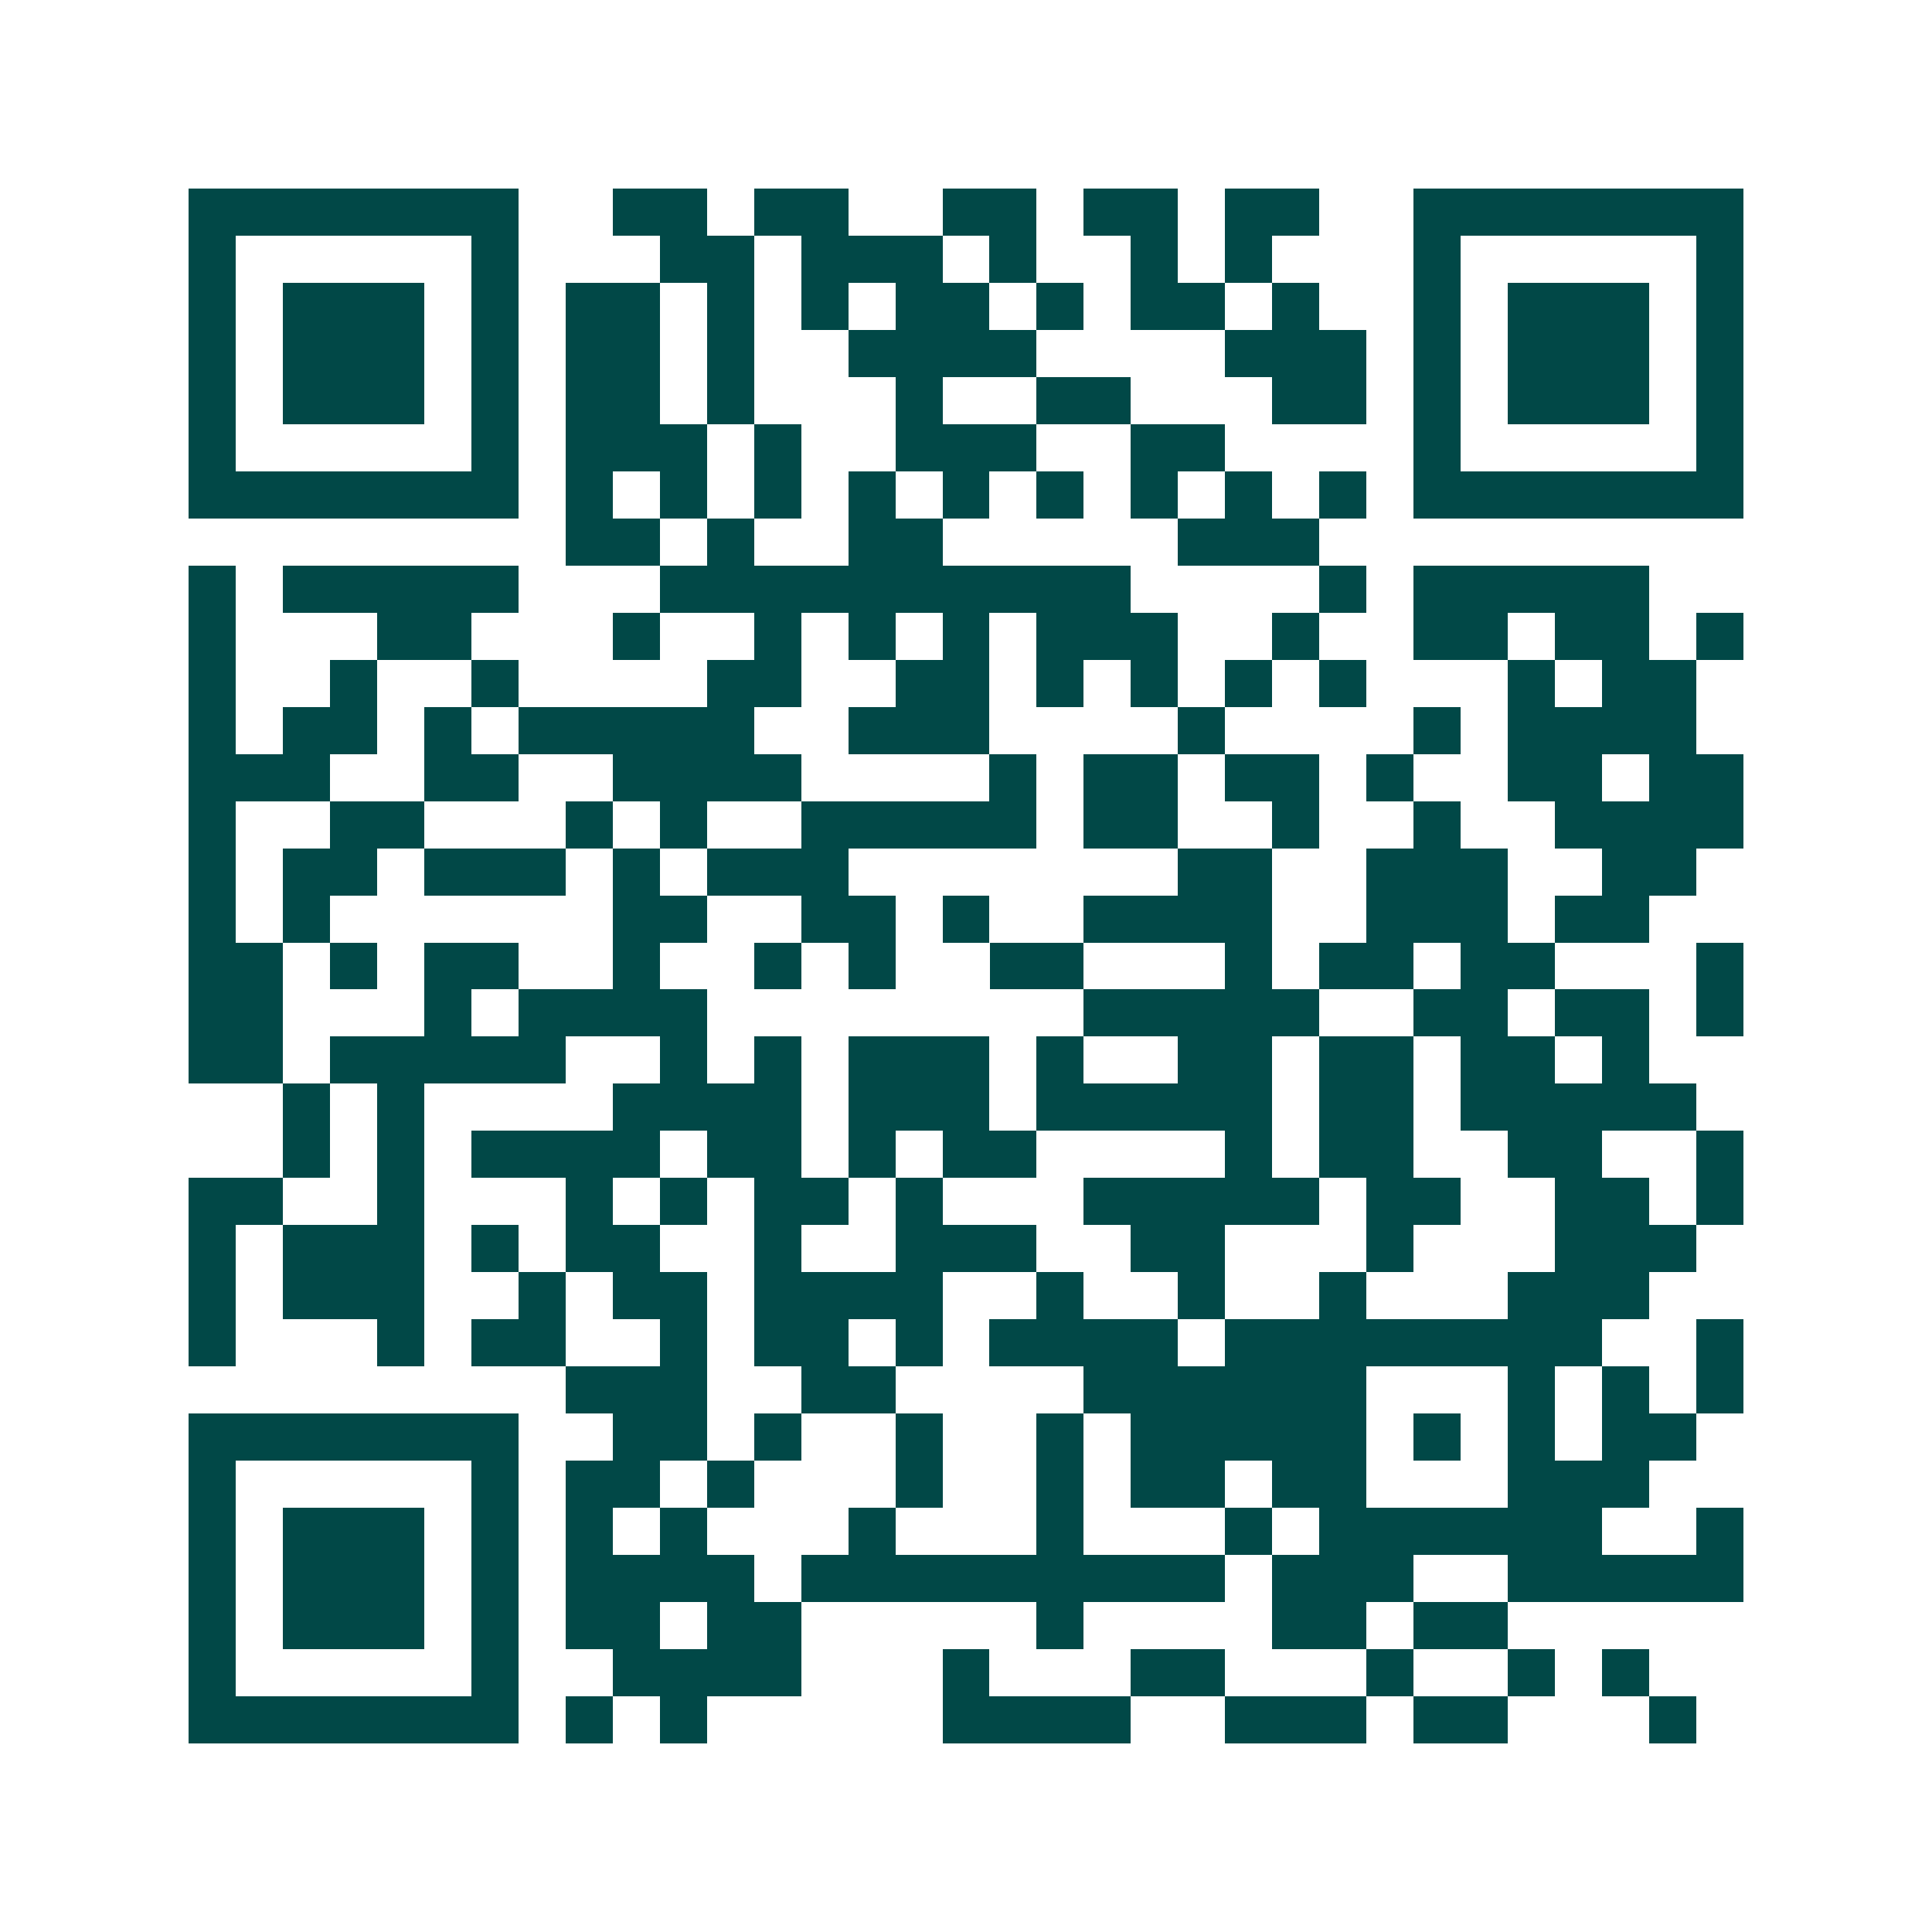 <svg xmlns="http://www.w3.org/2000/svg" width="200" height="200" viewBox="0 0 41 41" shape-rendering="crispEdges"><path fill="#ffffff" d="M0 0h41v41H0z"/><path stroke="#014847" d="M4 4.5h7m2 0h2m1 0h2m2 0h2m1 0h2m1 0h2m2 0h7M4 5.5h1m5 0h1m3 0h2m1 0h3m1 0h1m2 0h1m1 0h1m3 0h1m5 0h1M4 6.5h1m1 0h3m1 0h1m1 0h2m1 0h1m1 0h1m1 0h2m1 0h1m1 0h2m1 0h1m2 0h1m1 0h3m1 0h1M4 7.5h1m1 0h3m1 0h1m1 0h2m1 0h1m2 0h4m4 0h3m1 0h1m1 0h3m1 0h1M4 8.5h1m1 0h3m1 0h1m1 0h2m1 0h1m3 0h1m2 0h2m3 0h2m1 0h1m1 0h3m1 0h1M4 9.5h1m5 0h1m1 0h3m1 0h1m2 0h3m2 0h2m4 0h1m5 0h1M4 10.5h7m1 0h1m1 0h1m1 0h1m1 0h1m1 0h1m1 0h1m1 0h1m1 0h1m1 0h1m1 0h7M12 11.5h2m1 0h1m2 0h2m5 0h3M4 12.5h1m1 0h5m3 0h10m4 0h1m1 0h5M4 13.5h1m3 0h2m3 0h1m2 0h1m1 0h1m1 0h1m1 0h3m2 0h1m2 0h2m1 0h2m1 0h1M4 14.5h1m2 0h1m2 0h1m4 0h2m2 0h2m1 0h1m1 0h1m1 0h1m1 0h1m3 0h1m1 0h2M4 15.5h1m1 0h2m1 0h1m1 0h5m2 0h3m4 0h1m4 0h1m1 0h4M4 16.5h3m2 0h2m2 0h4m4 0h1m1 0h2m1 0h2m1 0h1m2 0h2m1 0h2M4 17.5h1m2 0h2m3 0h1m1 0h1m2 0h5m1 0h2m2 0h1m2 0h1m2 0h4M4 18.5h1m1 0h2m1 0h3m1 0h1m1 0h3m7 0h2m2 0h3m2 0h2M4 19.5h1m1 0h1m6 0h2m2 0h2m1 0h1m2 0h4m2 0h3m1 0h2M4 20.5h2m1 0h1m1 0h2m2 0h1m2 0h1m1 0h1m2 0h2m3 0h1m1 0h2m1 0h2m3 0h1M4 21.5h2m3 0h1m1 0h4m8 0h5m2 0h2m1 0h2m1 0h1M4 22.5h2m1 0h5m2 0h1m1 0h1m1 0h3m1 0h1m2 0h2m1 0h2m1 0h2m1 0h1M6 23.5h1m1 0h1m4 0h4m1 0h3m1 0h5m1 0h2m1 0h5M6 24.5h1m1 0h1m1 0h4m1 0h2m1 0h1m1 0h2m4 0h1m1 0h2m2 0h2m2 0h1M4 25.5h2m2 0h1m3 0h1m1 0h1m1 0h2m1 0h1m3 0h5m1 0h2m2 0h2m1 0h1M4 26.5h1m1 0h3m1 0h1m1 0h2m2 0h1m2 0h3m2 0h2m3 0h1m3 0h3M4 27.5h1m1 0h3m2 0h1m1 0h2m1 0h4m2 0h1m2 0h1m2 0h1m3 0h3M4 28.5h1m3 0h1m1 0h2m2 0h1m1 0h2m1 0h1m1 0h4m1 0h8m2 0h1M12 29.5h3m2 0h2m4 0h6m3 0h1m1 0h1m1 0h1M4 30.5h7m2 0h2m1 0h1m2 0h1m2 0h1m1 0h5m1 0h1m1 0h1m1 0h2M4 31.5h1m5 0h1m1 0h2m1 0h1m3 0h1m2 0h1m1 0h2m1 0h2m3 0h3M4 32.5h1m1 0h3m1 0h1m1 0h1m1 0h1m3 0h1m3 0h1m3 0h1m1 0h6m2 0h1M4 33.5h1m1 0h3m1 0h1m1 0h4m1 0h9m1 0h3m2 0h5M4 34.5h1m1 0h3m1 0h1m1 0h2m1 0h2m5 0h1m4 0h2m1 0h2M4 35.5h1m5 0h1m2 0h4m3 0h1m3 0h2m3 0h1m2 0h1m1 0h1M4 36.5h7m1 0h1m1 0h1m5 0h4m2 0h3m1 0h2m3 0h1"/></svg>

